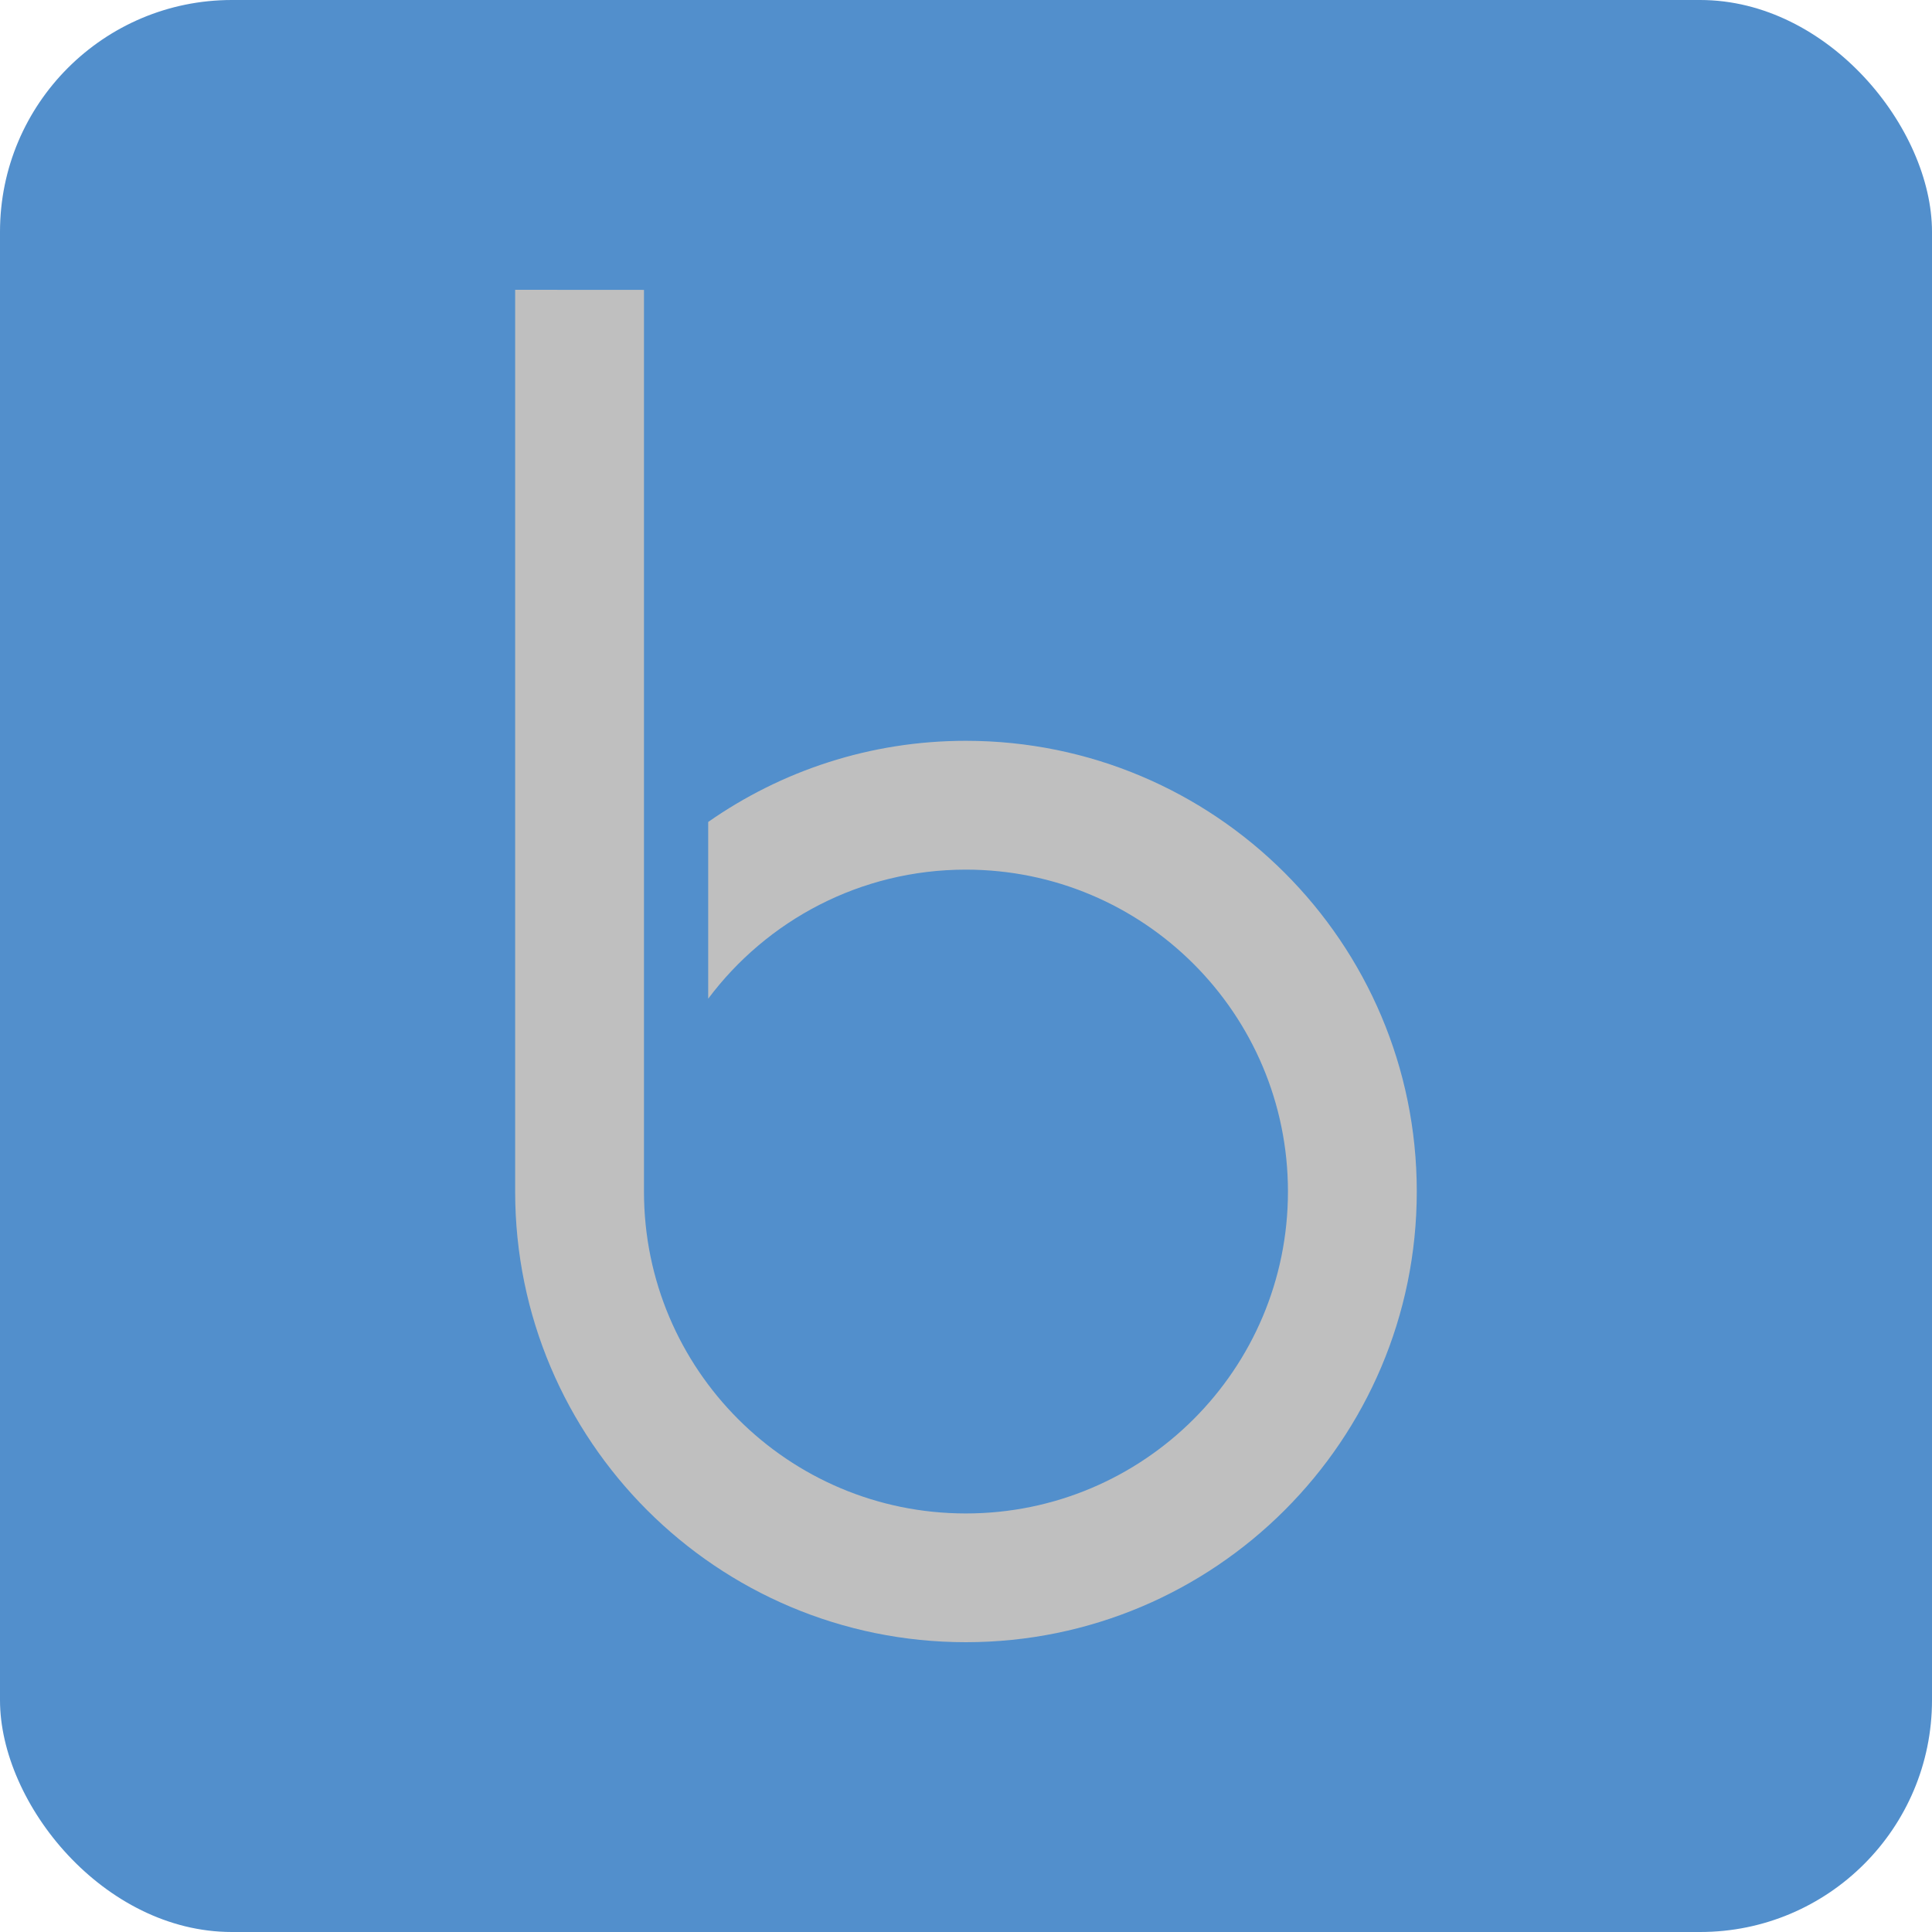 <?xml version="1.0" encoding="UTF-8"?>
<!-- Created with Inkscape (http://www.inkscape.org/) -->
<svg width="25mm" height="25mm" version="1.1" viewBox="0 0 25 25" xmlns="http://www.w3.org/2000/svg">
 <g>
  <rect width="25" height="25" ry="3" d="m 1.0817529e-5,-177.165 354.331,0 0,354.331 -354.331,0 0,-354.331 0,-14 m 20,14 0,-7 m 20,7 0,-7 m 20,7 0,-7 m 20,7 0,-7 m 20,7 0,-14 m 20,14 0,-7 m 20,7 0,-7 m 20,7 0,-7 m 20,7 0,-7 m 20,7 0,-14 m 20,14 0,-7 m 20,7 0,-7 m 20,7 0,-7 m 20,7 0,-7 m 20,7 0,-14 m 20,14 0,-7 m 20,7 0,-7 m 14.331,12.669 7,0 m -7,20 7,0 m -7,20 14,0 m -14,20 7,0 m -7,20 7,0 m -7,20 7,0 m -7,20 7,0 m -7,20 14,0 m -14,20 7,0 m -7,20 7,0 m -7,20 7,0 m -7,20 7,0 m -7,20 14,0 m -14,20 7,0 m -7,20 7,0 m -7,20 7,0 m -7,20 7,0 m -7,20 14,0 m -25.339,8.661 0,7 m -20,-7 0,7 m -20,-7 0,7 m -20,-7 0,7 m -20,-7 0,14 m -20,-14 0,7 m -20,-7 0,7 m -20,-7 0,7 m -20,-7 0,7 m -20,-7 0,14 m -20,-14 0,7 m -20,-7 0,7 m -20,-7 0,7 m -20,-7 0,7 m -20,-7 0,14 m -20,-14 0,7 m -20,-7 0,7 m -20,-7 0,7 M 1.0817529e-5,160.158 l -7,0 m 7,-20 -14,0 m 14,-20 -7,0 m 7,-20 -7,0 M 1.0817529e-5,80.158 l -7,0 m 7,-20 -7,0 m 7,-20 -14,0 m 14,-20 -7,0 M 1.0817529e-5,0.158 l -7,0 M 1.0817529e-5,-19.842 l -7,0 m 7,-20 -7,0 m 7,-20 -14,0 m 14,-20 -7,0 m 7,-20 -7,0 m 7,-20 -7,0 m 7,-20 -7,0 m 7,-20 -14,0 m 14,-17.323 -14,0" fill="#528fcc"/>
  <path d="m6.666 3.75v11.668c0 3.221 2.611 5.832 5.832 5.832 3.221 0 5.835-2.611 5.835-5.832 0-3.221-2.614-5.832-5.835-5.832-1.24 0-2.389 0.389-3.334 1.05v2.287c0.76-1.014 1.969-1.67 3.334-1.67 2.301 0 4.168 1.865 4.168 4.166s-1.867 4.165-4.168 4.165c-2.301 0-4.165-1.864-4.165-4.165v-11.668z" fill="#bfbfbf" fill-rule="evenodd"/>
 </g>
</svg>
